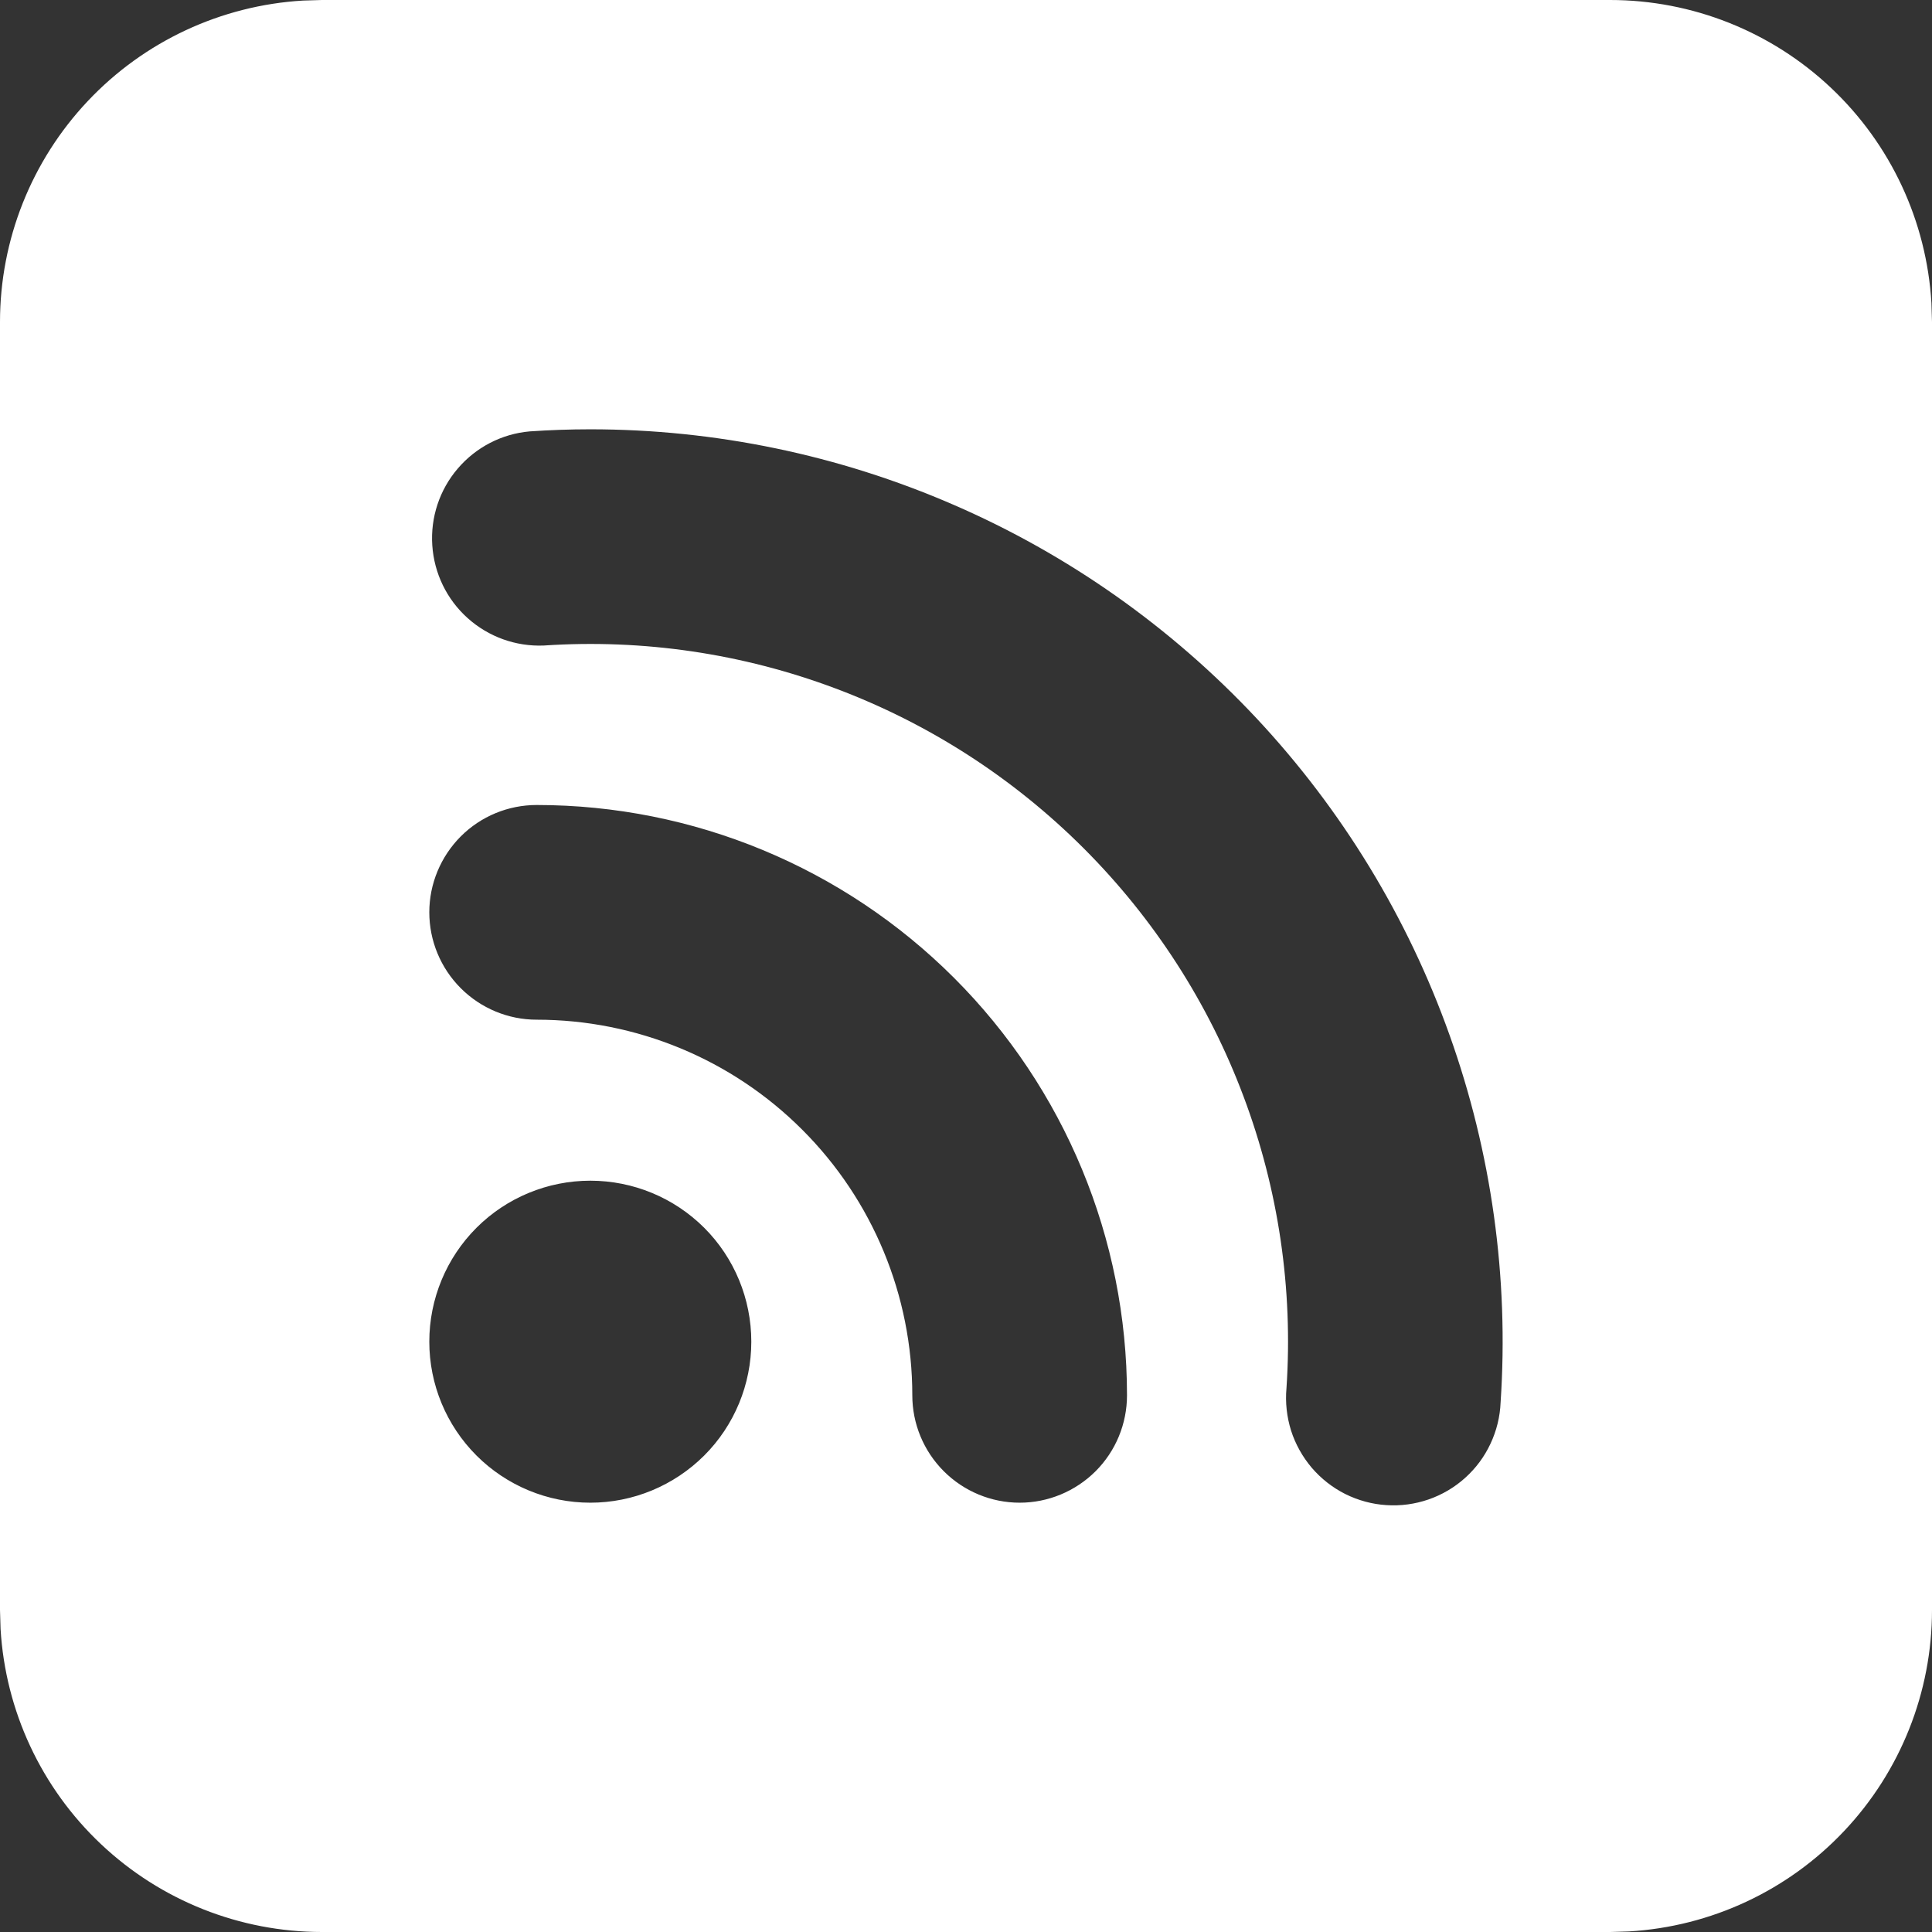 <svg width="24" height="24" viewBox="0 0 24 24" fill="none" xmlns="http://www.w3.org/2000/svg">
<rect x="0" y="0" width="24" height="24" fill="#333333" stroke="none"/>
<path fill-rule="evenodd" clip-rule="evenodd" d="M20 6.21393e-09C21.02 -5.6829e-05 22.002 0.39 22.744 1.09C23.487 1.79 23.933 2.747 23.993 3.765L24 4V20C24 21.02 23.61 22.002 22.91 22.744C22.21 23.487 21.253 23.933 20.235 23.993L20 24H4C2.98 24 1.998 23.61 1.256 22.91C0.513 22.21 0.067 21.253 0.007 20.235L6.21393e-09 20V4C-5.6829e-05 2.98 0.39 1.998 1.09 1.256C1.79 0.513 2.747 0.067 3.765 0.007L4 6.21393e-09H20ZM7.333 14.667C6.803 14.667 6.294 14.877 5.919 15.252C5.544 15.627 5.333 16.136 5.333 16.667C5.333 17.197 5.544 17.706 5.919 18.081C6.294 18.456 6.803 18.667 7.333 18.667C7.864 18.667 8.372 18.456 8.748 18.081C9.123 17.706 9.333 17.197 9.333 16.667C9.333 16.136 9.123 15.627 8.748 15.252C8.372 14.877 7.864 14.667 7.333 14.667ZM6.667 10C6.313 10 5.974 10.14 5.724 10.39C5.474 10.641 5.333 10.98 5.333 11.333C5.333 11.687 5.474 12.026 5.724 12.276C5.974 12.526 6.313 12.667 6.667 12.667C7.904 12.667 9.091 13.158 9.966 14.034C10.842 14.909 11.333 16.096 11.333 17.333C11.333 17.687 11.474 18.026 11.724 18.276C11.974 18.526 12.313 18.667 12.667 18.667C13.02 18.667 13.359 18.526 13.61 18.276C13.86 18.026 14 17.687 14 17.333C14 15.388 13.227 13.523 11.852 12.148C10.477 10.773 8.612 10 6.667 10ZM7.333 5.333C7.08 5.333 6.828 5.342 6.579 5.359C6.232 5.39 5.912 5.556 5.686 5.821C5.46 6.085 5.347 6.427 5.37 6.774C5.393 7.122 5.55 7.446 5.809 7.678C6.068 7.911 6.407 8.033 6.755 8.019C7.988 7.936 9.224 8.118 10.381 8.553C11.538 8.987 12.588 9.664 13.462 10.538C14.336 11.412 15.013 12.462 15.447 13.619C15.882 14.776 16.064 16.012 15.981 17.245C15.965 17.422 15.985 17.601 16.038 17.771C16.092 17.94 16.18 18.097 16.295 18.233C16.411 18.368 16.552 18.479 16.711 18.559C16.87 18.638 17.044 18.686 17.221 18.697C17.399 18.709 17.577 18.685 17.745 18.627C17.913 18.569 18.068 18.478 18.2 18.359C18.333 18.24 18.44 18.096 18.515 17.935C18.591 17.774 18.634 17.599 18.641 17.421C18.745 15.873 18.529 14.32 18.007 12.858C17.486 11.396 16.67 10.058 15.61 8.924C14.549 7.791 13.268 6.887 11.844 6.27C10.421 5.652 8.885 5.333 7.333 5.333Z" fill="white"/>
</svg>

